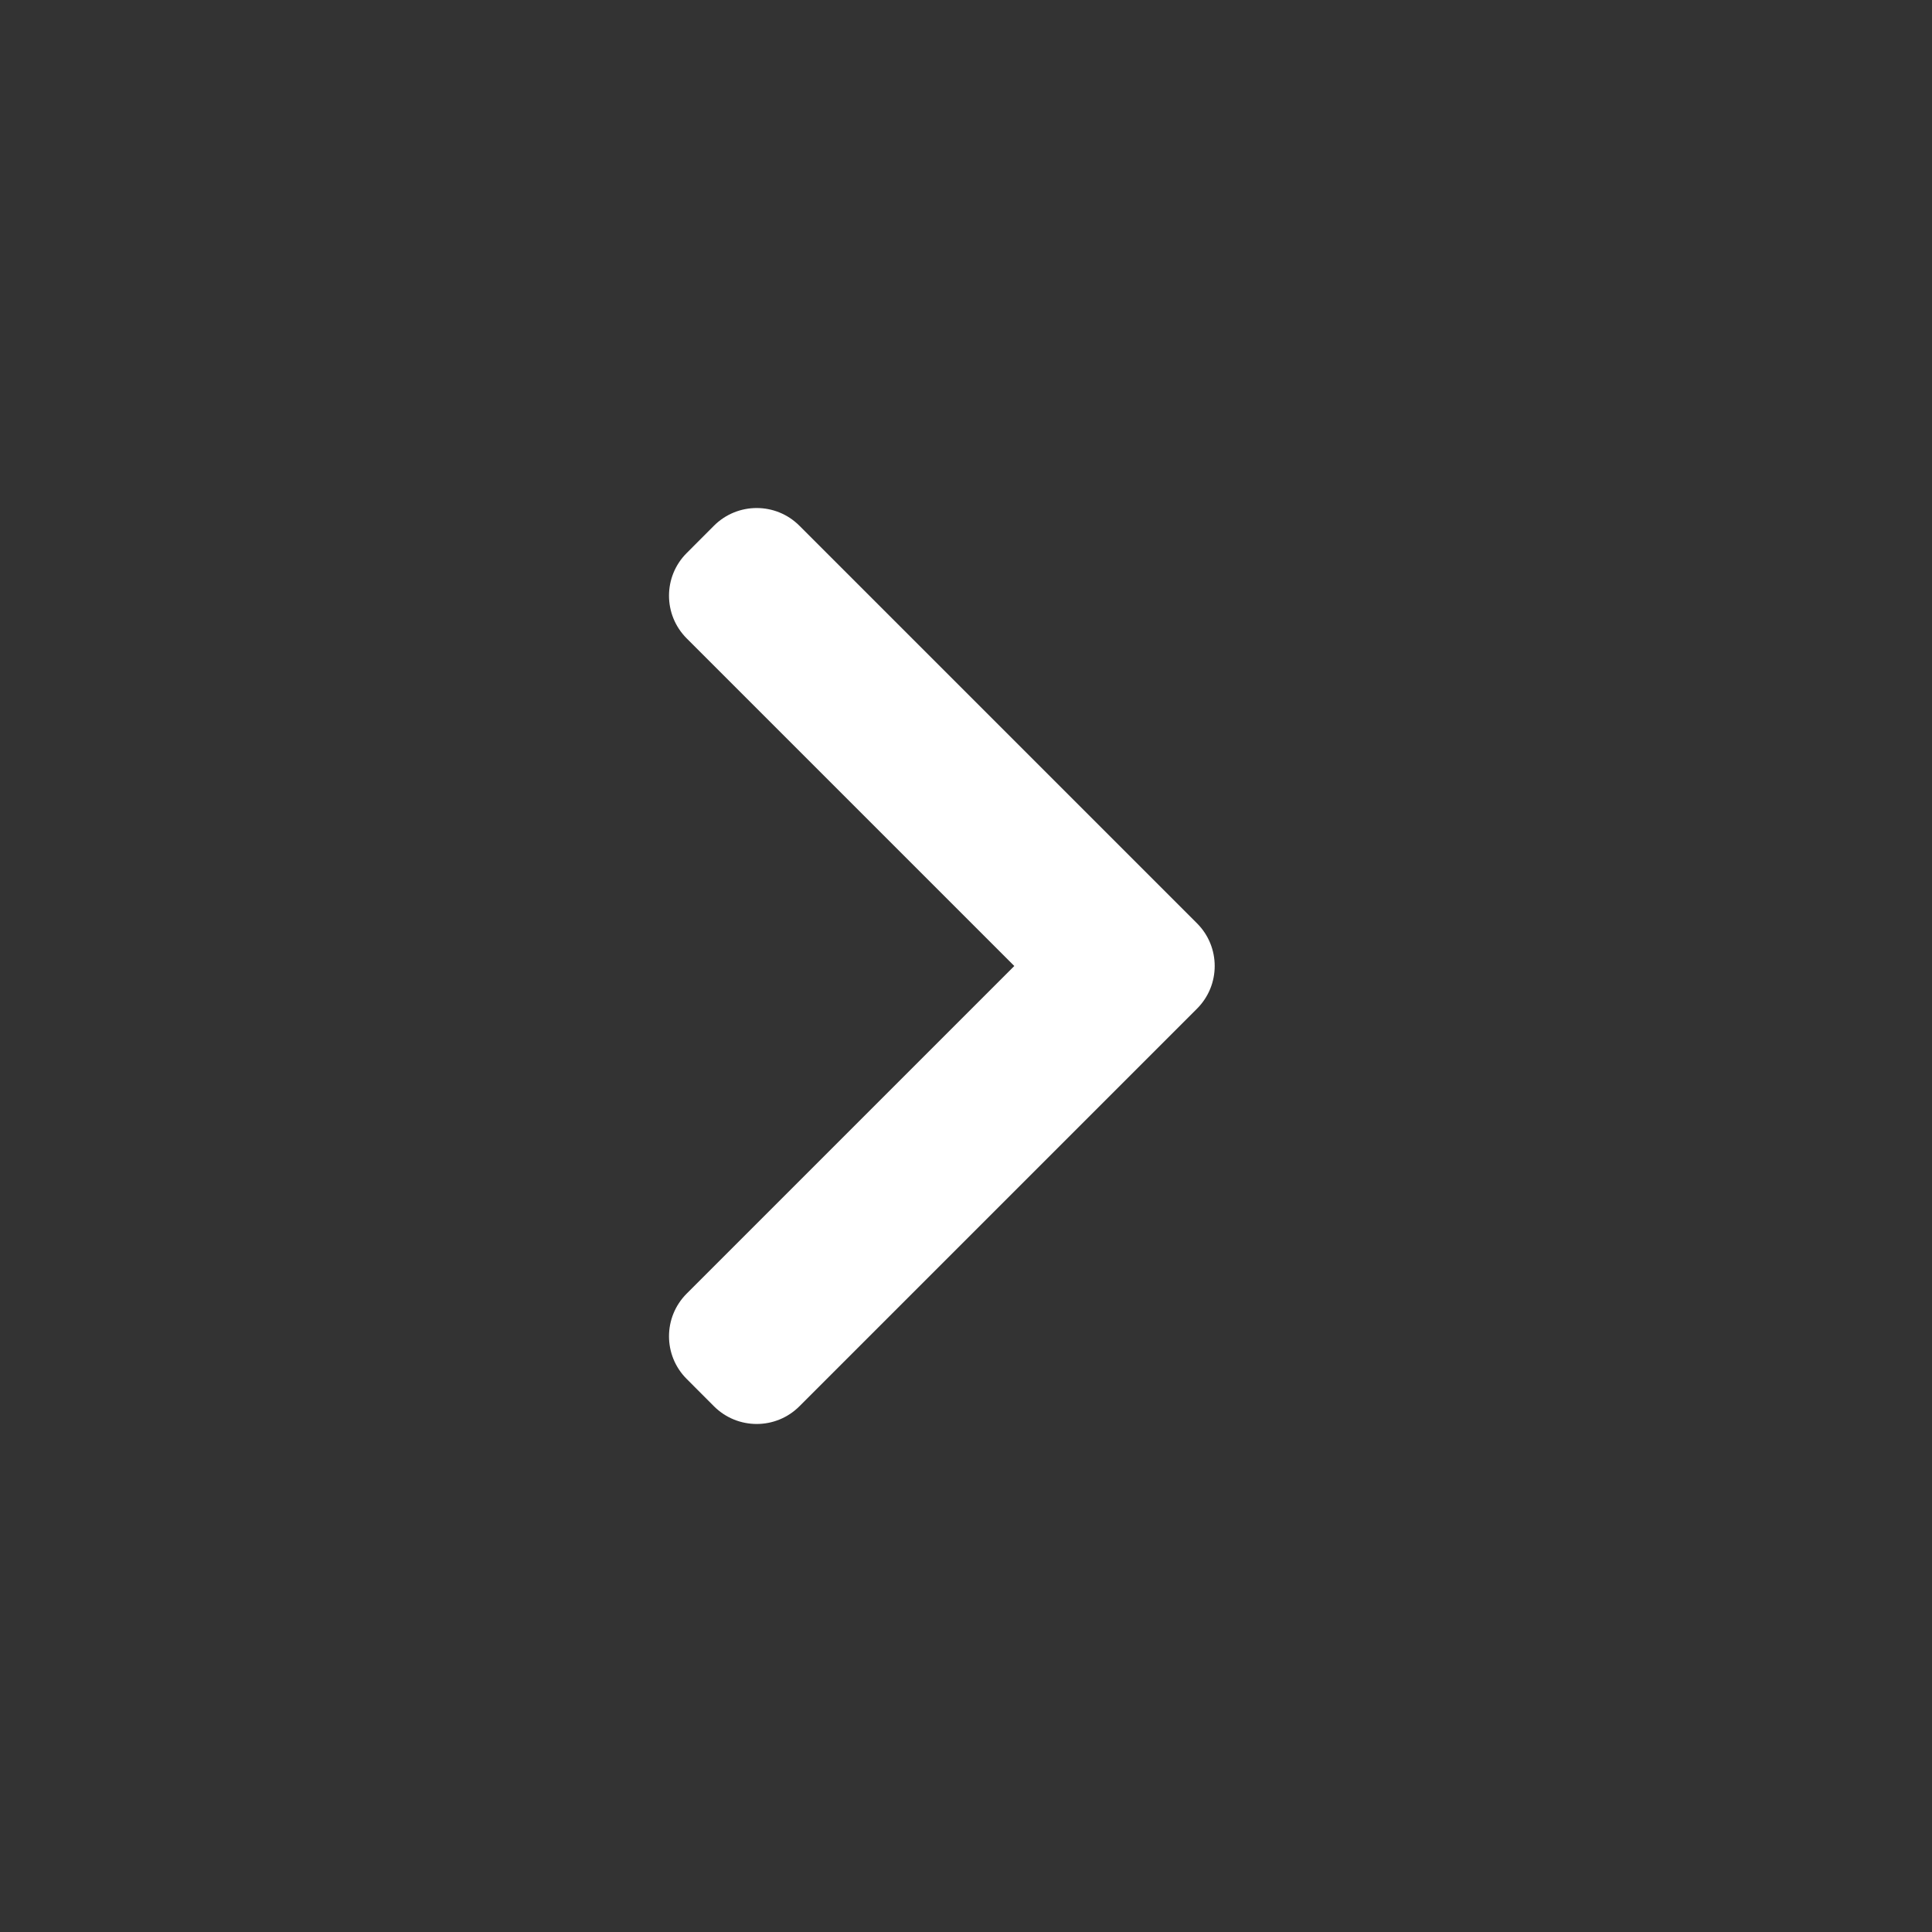 <svg xmlns="http://www.w3.org/2000/svg" width="32" height="32" viewBox="0 0 32 32" fill="none">
<rect x="0" y="0" width="32" height="32" fill="#333333" stroke="none"/>
<path d="M16.8 16L11.374 10.574C10.983 10.183 10.983 9.55 11.374 9.16L11.826 8.707C12.217 8.317 12.85 8.317 13.24 8.707L19.826 15.293C20.217 15.683 20.217 16.317 19.826 16.707L13.24 23.293C12.85 23.683 12.217 23.683 11.826 23.293L11.374 22.84C10.983 22.45 10.983 21.817 11.374 21.426L16.8 16Z" fill="white"/>
</svg>